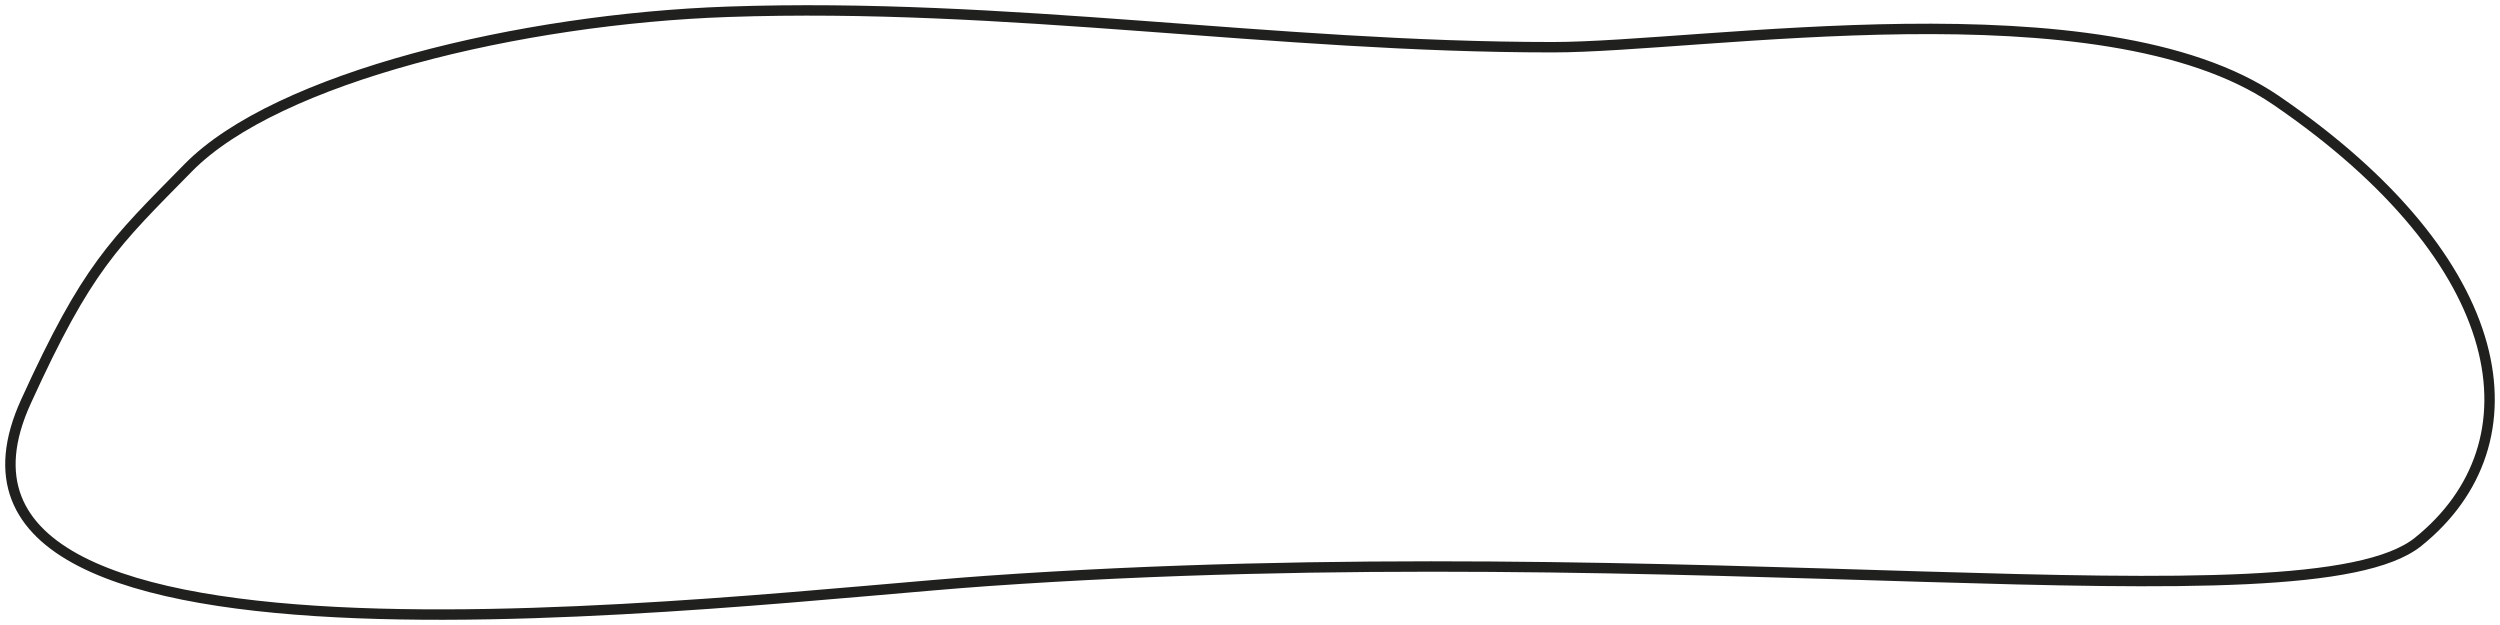 <?xml version="1.0" encoding="UTF-8"?> <svg xmlns="http://www.w3.org/2000/svg" width="240" height="60" viewBox="0 0 240 60" fill="none"> <path d="M69.887 1.131C49.998 1.82 26.61 7.421 18.079 16.097C10.883 23.417 8.38 25.632 2.491 38.549C-10.929 67.991 69.987 57.513 94.743 55.773C162.132 51.036 221.388 60.666 232.142 52.016C243.919 42.543 241.251 25.167 218.479 9.612C201.749 -1.816 163.441 4.533 149.047 4.533C122.222 4.533 96.712 0.201 69.887 1.131Z" stroke="#20201E" stroke-linecap="round" stroke-linejoin="round"></path> </svg> 